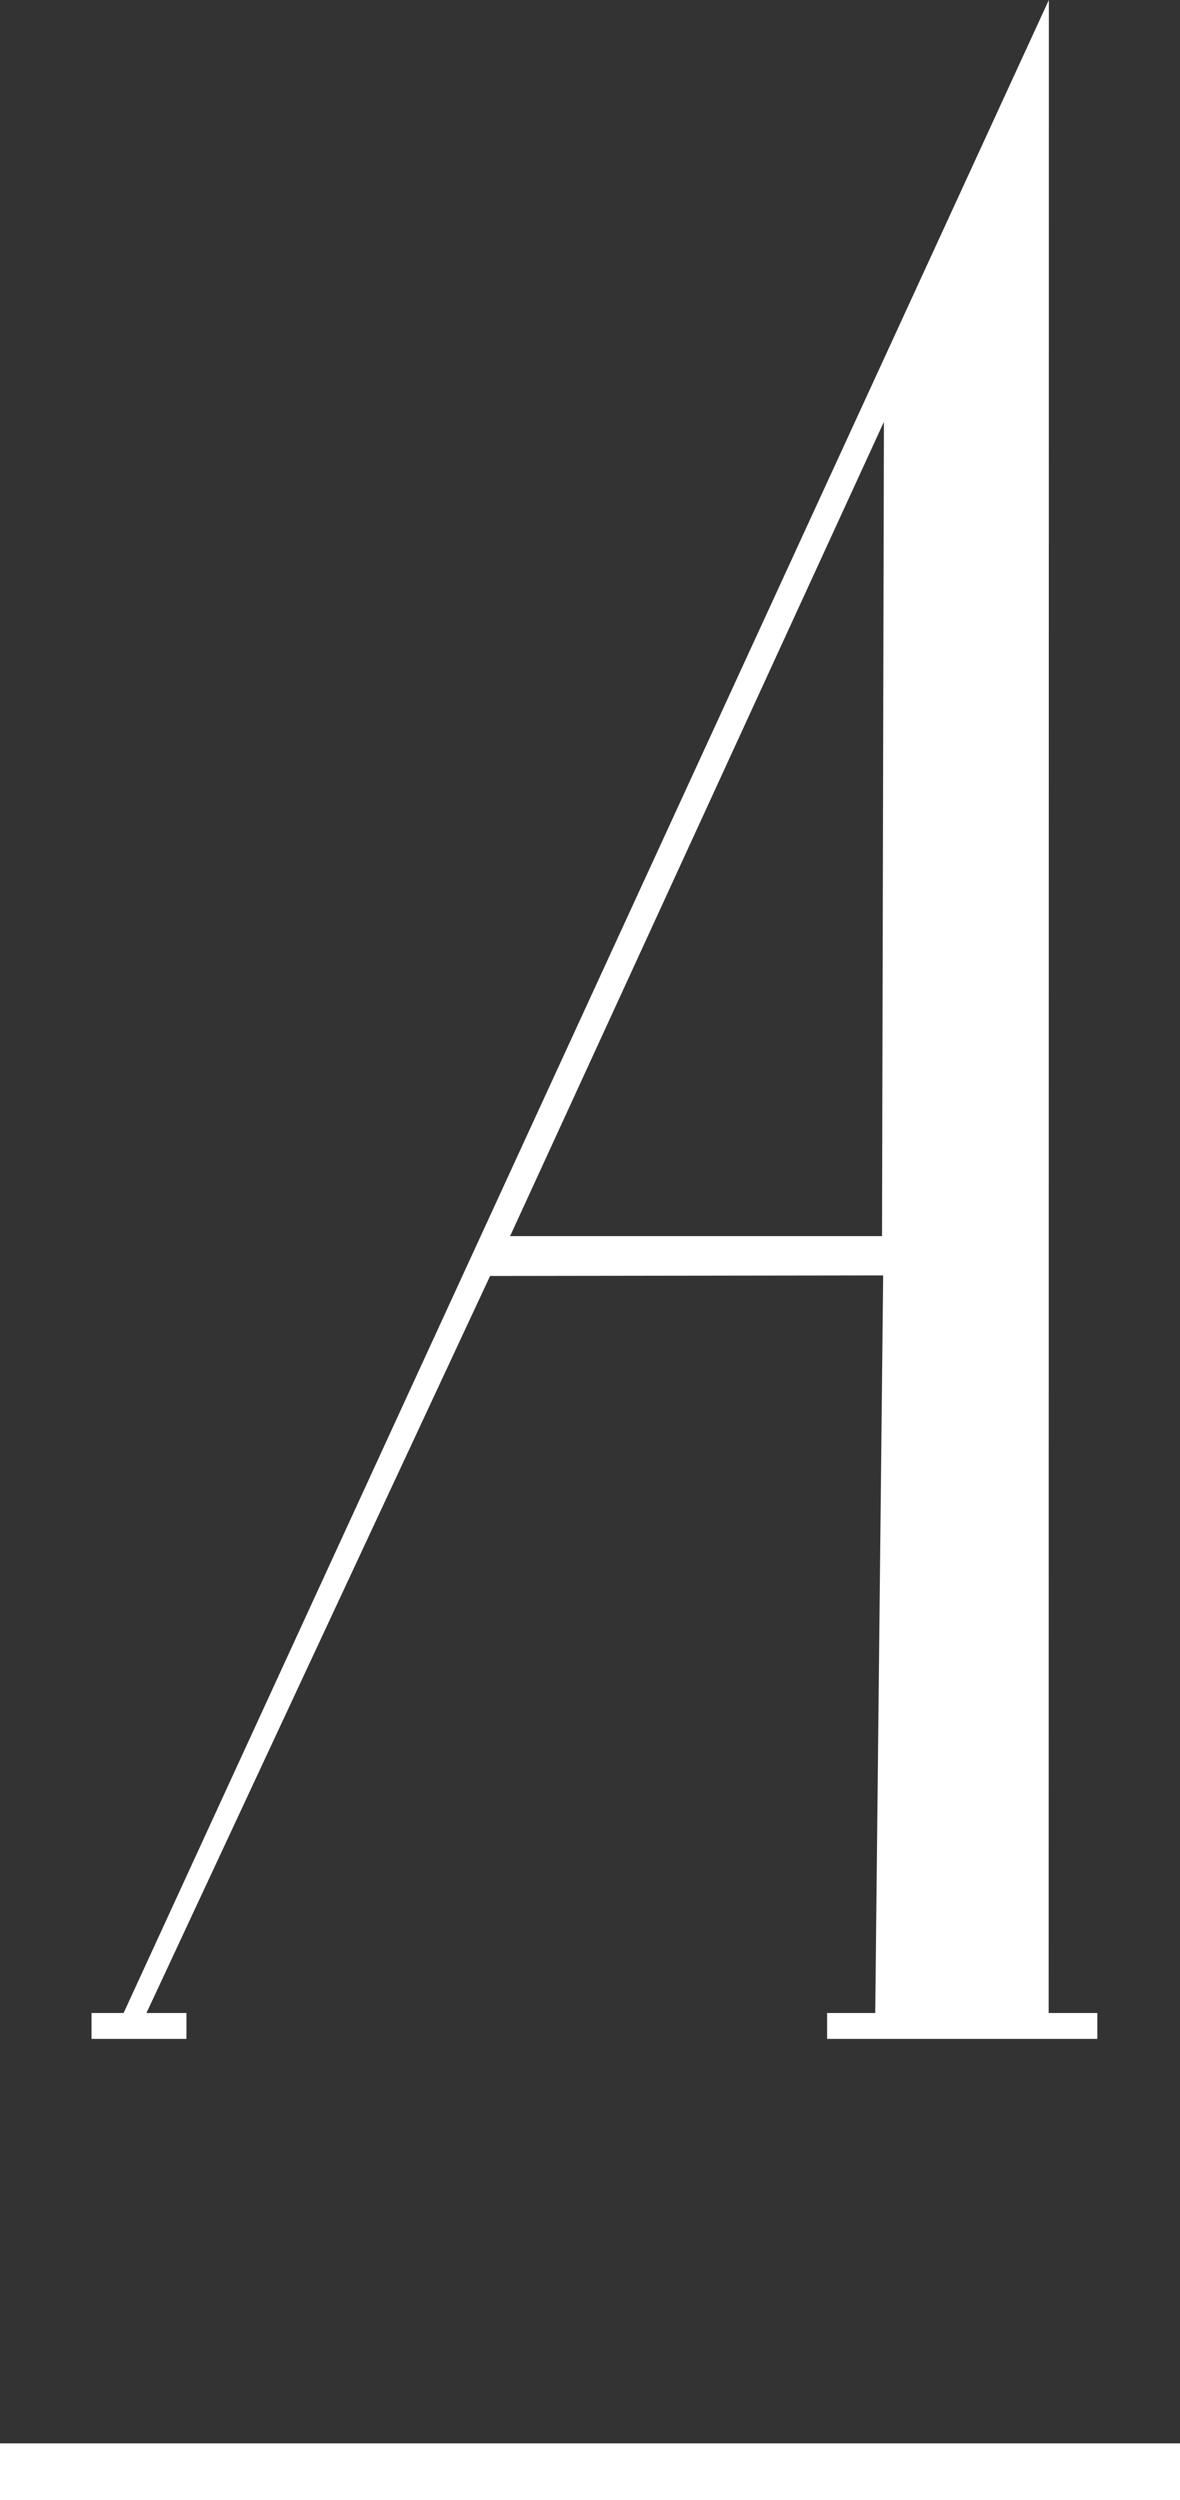 <?xml version="1.0" encoding="UTF-8"?> <svg xmlns="http://www.w3.org/2000/svg" id="Layer_2" viewBox="0 0 62.53 132.39"><rect x="0" y="0" width="62.53" height="132.39" fill="#333333" stroke="none"/><defs><style>.cls-1{fill:none;stroke:#fff;stroke-miterlimit:10;stroke-width:3px;}.cls-2{fill:#fff;}</style></defs><g id="Layer_1-2"><g><path class="cls-2" d="m4.85,106.6h1.7L55.58,0v4.65s-.01,101.95-.01,101.95h2.58v1.37h-14.32v-1.37h2.55l.42-39.06-20.83.03L7.76,106.6h2.12v1.37h-5.03v-1.37ZM46.83,22.36l-19.8,43.1h19.71l.1-43.09h0Z"></path><line class="cls-1" y1="130.89" x2="62.53" y2="130.89"></line></g></g></svg> 